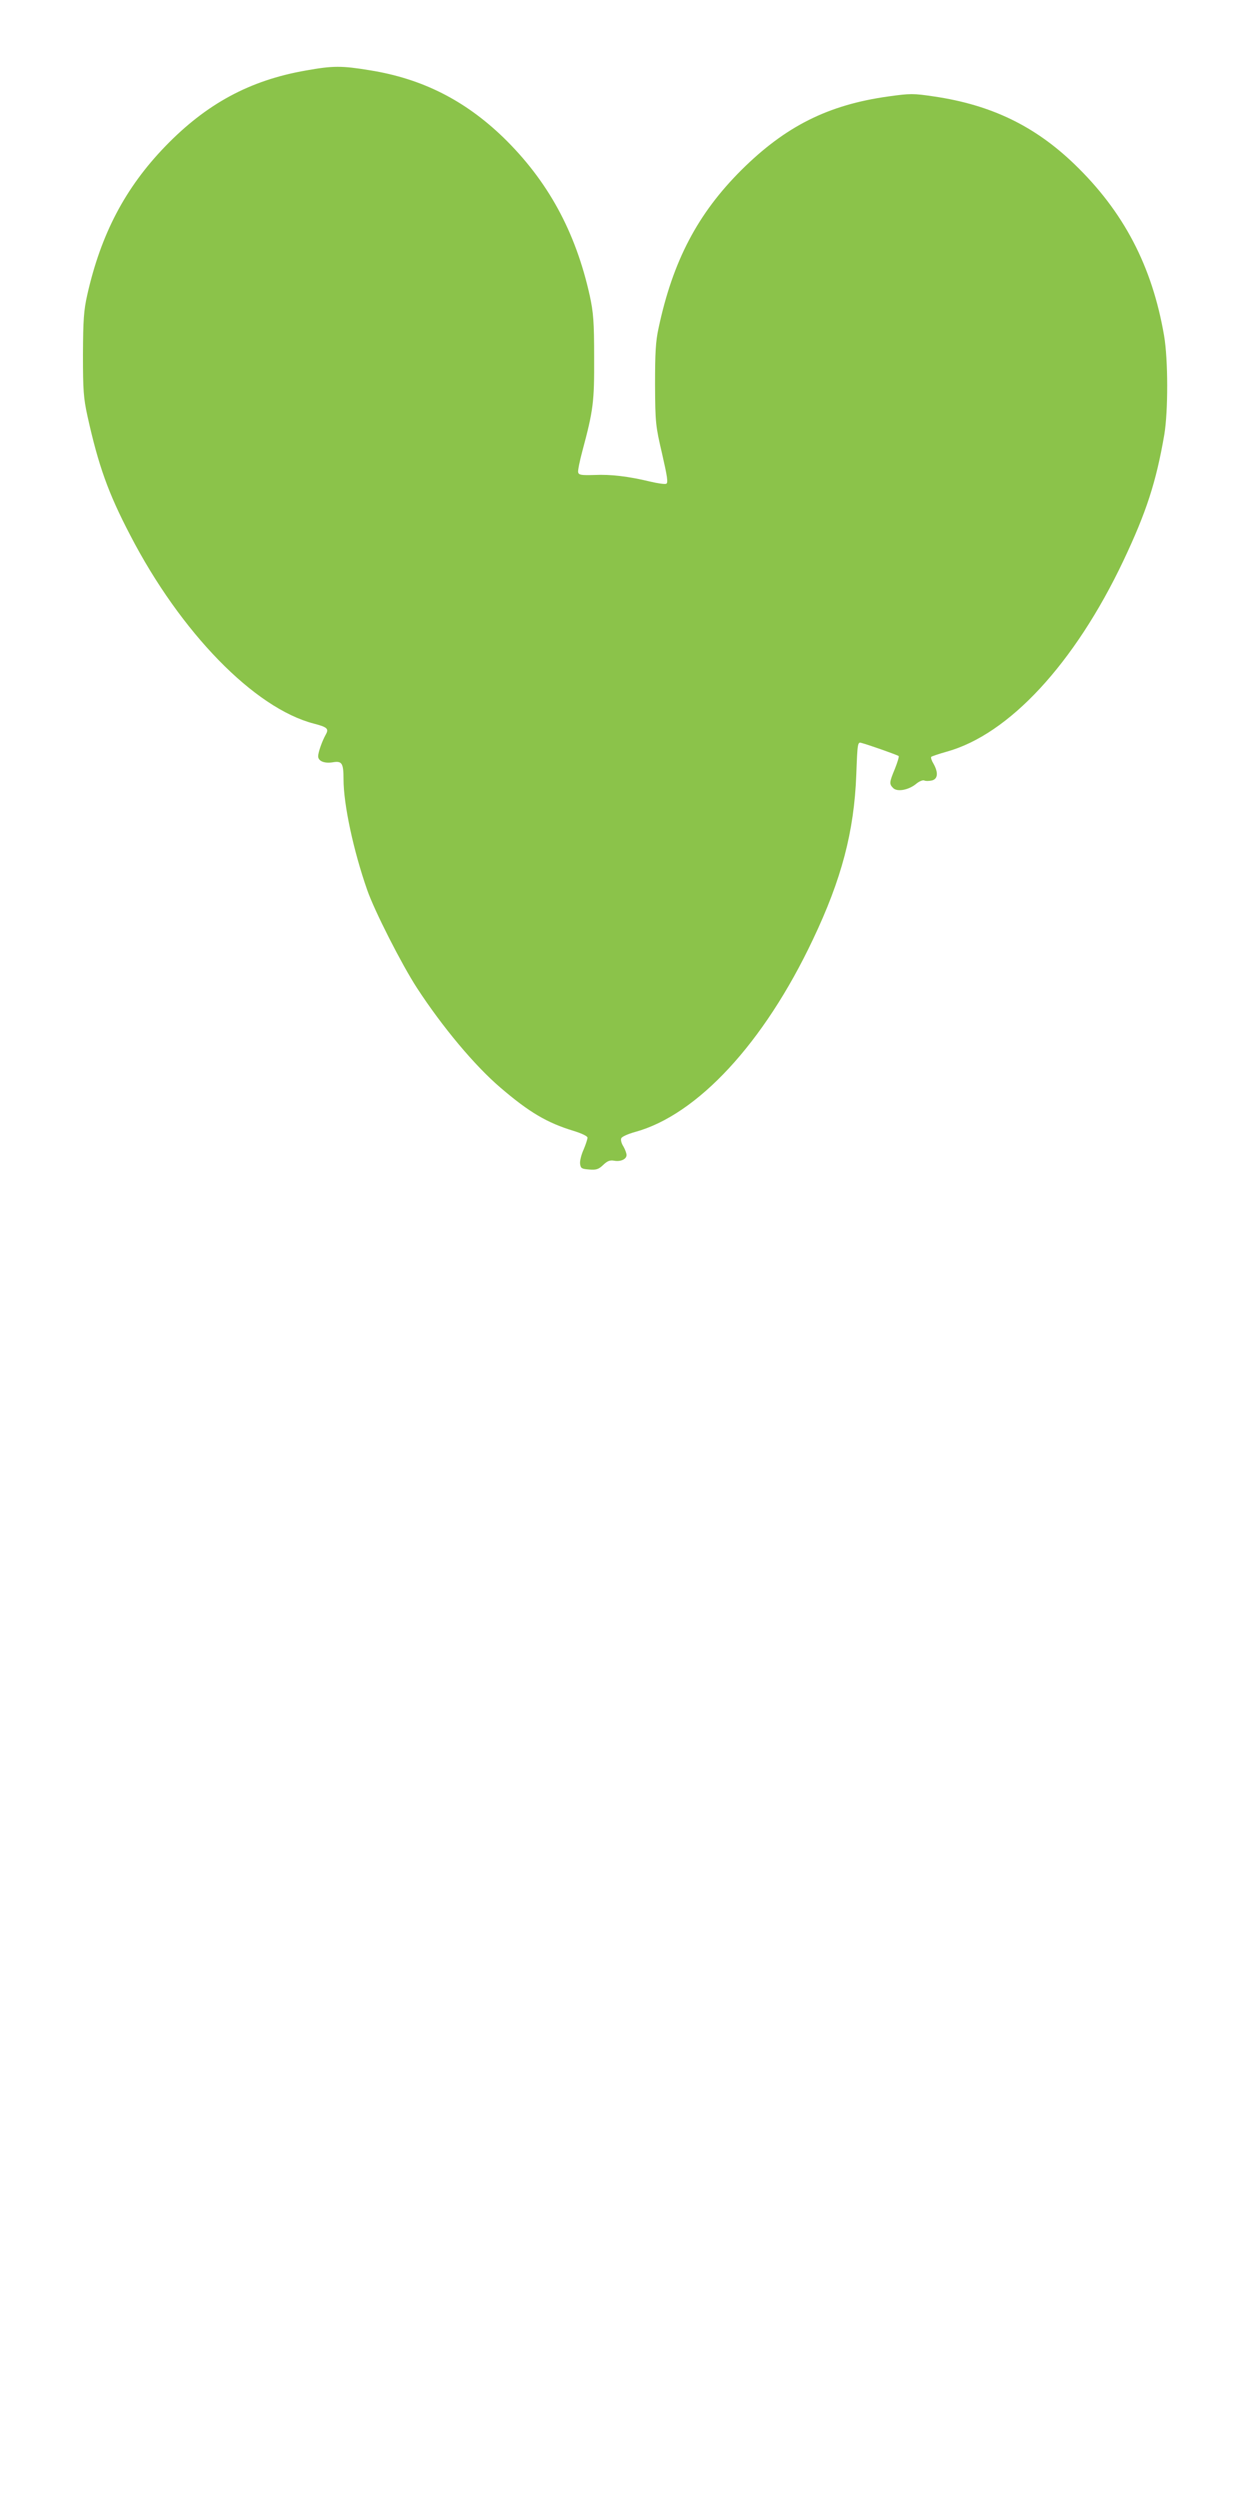 <?xml version="1.0" standalone="no"?>
<!DOCTYPE svg PUBLIC "-//W3C//DTD SVG 20010904//EN"
 "http://www.w3.org/TR/2001/REC-SVG-20010904/DTD/svg10.dtd">
<svg version="1.0" xmlns="http://www.w3.org/2000/svg"
 width="644pt" height="1280pt" viewBox="0 0 644 1280"
 preserveAspectRatio="xMidYMid meet">
<g transform="translate(0,1280) scale(0.1,-0.1)"
fill="#8bc34a" stroke="none">
<path d="M1567 12439 c-287 -50 -509 -170 -720 -388 -206 -213 -330 -450 -400
-761 -18 -80 -21 -128 -22 -305 0 -184 3 -223 23 -315 56 -253 106 -394 219
-610 258 -498 636 -886 941 -965 69 -18 78 -26 61 -56 -19 -34 -39 -91 -39
-111 0 -25 32 -38 75 -31 47 8 55 -4 55 -87 0 -129 51 -366 121 -566 37 -107
177 -382 255 -502 131 -201 296 -398 427 -510 148 -127 240 -181 375 -222 42
-13 72 -27 72 -35 0 -7 -9 -35 -20 -61 -12 -26 -20 -59 -18 -73 3 -23 8 -26
47 -29 36 -3 48 1 72 24 21 20 34 25 56 21 33 -6 63 8 63 29 0 9 -7 28 -16 44
-10 15 -15 34 -11 42 3 8 34 22 70 32 319 87 661 455 912 986 147 309 211 553
222 843 6 165 7 169 27 163 38 -10 185 -62 190 -67 3 -3 -6 -32 -19 -65 -29
-70 -30 -78 -9 -99 21 -21 79 -10 117 21 15 13 34 21 42 18 8 -4 26 -3 40 0
30 8 33 40 8 85 -10 16 -15 32 -12 36 4 3 39 15 78 26 320 88 656 451 906 977
118 249 168 403 210 646 20 120 20 384 -1 507 -61 356 -207 636 -461 880 -202
194 -425 302 -717 345 -108 16 -121 16 -236 0 -308 -43 -526 -153 -751 -376
-224 -223 -352 -466 -425 -810 -15 -68 -18 -127 -18 -290 1 -197 3 -211 36
-353 27 -118 32 -150 21 -154 -7 -3 -43 2 -81 11 -112 27 -203 38 -287 34 -67
-2 -80 0 -83 14 -2 9 8 58 22 110 56 209 61 250 60 478 0 183 -4 230 -22 314
-73 331 -216 591 -443 812 -198 191 -416 301 -683 344 -146 24 -189 24 -329
-1z"/>
</g>
</svg>

